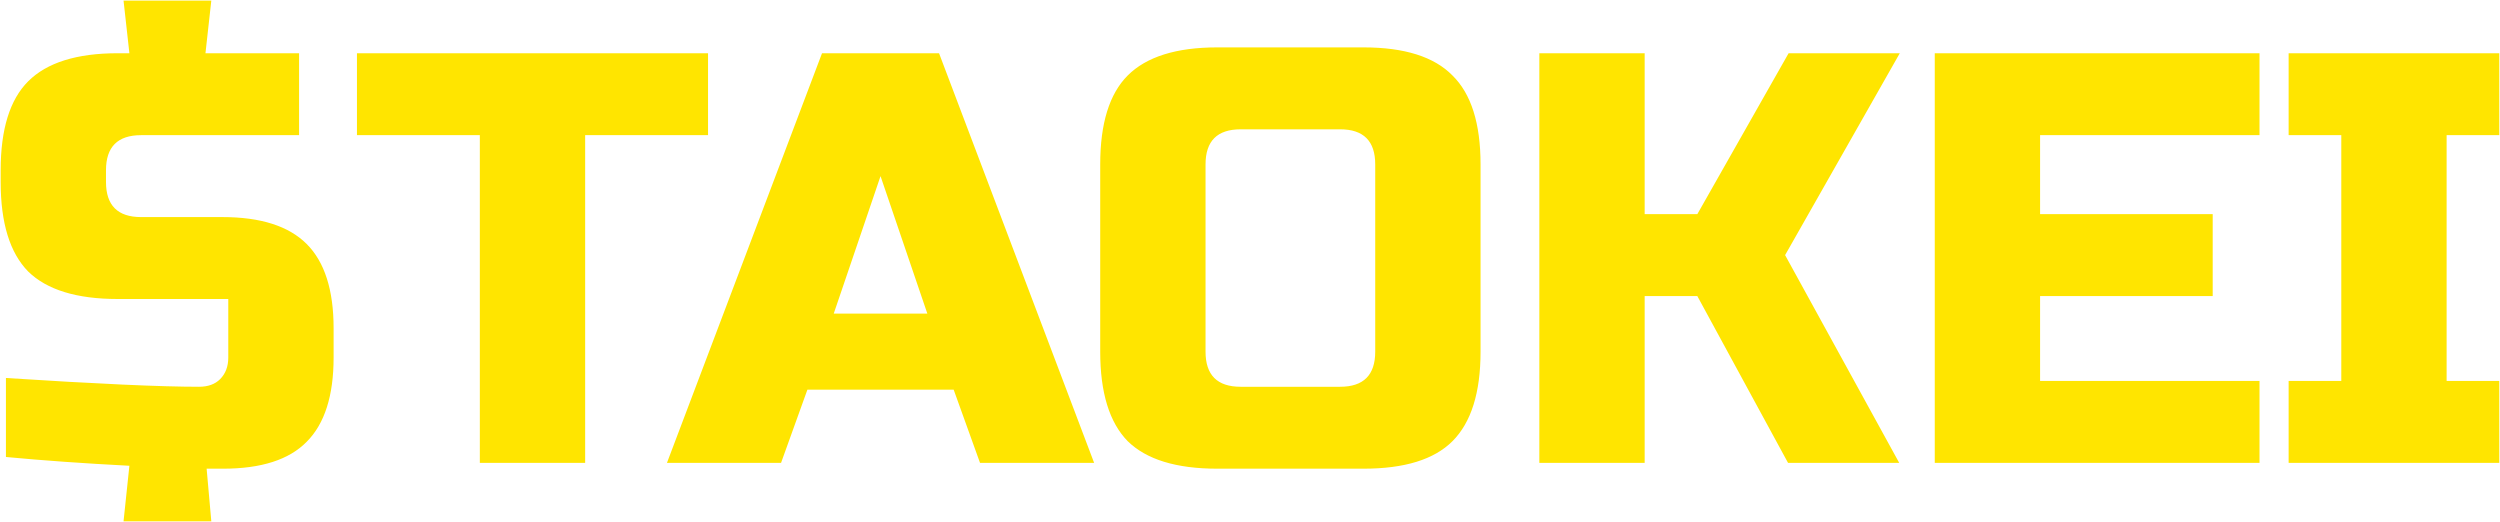 <svg xmlns="http://www.w3.org/2000/svg" width="2960" height="618" viewBox="0 0 2960 618" fill="none"><path d="M7.019 447.544C114.172 454.472 190.38 457.936 235.643 457.936C246.266 457.936 254.58 454.934 260.584 448.93C267.05 442.463 270.283 433.919 270.283 423.296V354.016H139.344C90.848 354.016 55.515 343.162 33.346 321.454C11.638 299.285 0.784 263.952 0.784 215.456V201.6C0.784 153.104 11.638 118.002 33.346 96.294C55.515 74.125 90.848 63.04 139.344 63.04H153.2L146.272 0.688H250.192L243.264 63.04H354.112V160.032H167.056C139.344 160.032 125.488 173.888 125.488 201.6V215.456C125.488 243.168 139.344 257.024 167.056 257.024H263.355C308.618 257.024 341.873 267.647 363.118 288.893C384.364 310.139 394.987 343.393 394.987 388.656V423.296C394.987 468.559 384.364 501.813 363.118 523.059C342.334 544.305 309.311 554.928 264.048 554.928H244.65L250.192 617.28H146.272L153.2 551.464C99.624 548.693 50.897 545.229 7.019 541.072V447.544ZM692.826 548H568.122V160.032H422.634V63.04H838.314V160.032H692.826V548ZM924.779 548H789.683L973.275 63.04H1111.83L1295.43 548H1160.33L1129.15 461.4H955.955L924.779 548ZM987.131 371.336H1097.98L1042.55 208.528L987.131 371.336ZM1628.27 194.672C1628.27 166.96 1614.41 153.104 1586.7 153.104H1468.92C1441.21 153.104 1427.36 166.96 1427.36 194.672V416.368C1427.36 444.08 1441.21 457.936 1468.92 457.936H1586.7C1614.41 457.936 1628.27 444.08 1628.27 416.368V194.672ZM1752.97 416.368C1752.97 464.864 1741.89 500.197 1719.72 522.366C1698.01 544.074 1662.91 554.928 1614.41 554.928H1441.21C1392.72 554.928 1357.38 544.074 1335.21 522.366C1313.51 500.197 1302.65 464.864 1302.65 416.368V194.672C1302.65 146.176 1313.51 111.074 1335.21 89.366C1357.38 67.197 1392.72 56.112 1441.21 56.112H1614.41C1662.91 56.112 1698.01 67.197 1719.72 89.366C1741.89 111.074 1752.97 146.176 1752.97 194.672V416.368ZM1947.28 548H1822.58V63.04H1947.28V253.56H2009.63L2117.71 63.04H2249.34L2113.55 302.056L2248.65 548H2117.02L2009.63 350.552H1947.28V548ZM2675.26 548H2290.76V63.04H2675.26V160.032H2415.46V253.56H2619.84V350.552H2415.46V451.008H2675.26V548ZM2959.15 548H2709.74V451.008H2772.09V160.032H2709.74V63.04H2959.15V160.032H2896.8V451.008H2959.15V548Z" fill="#FFE500"></path></svg>